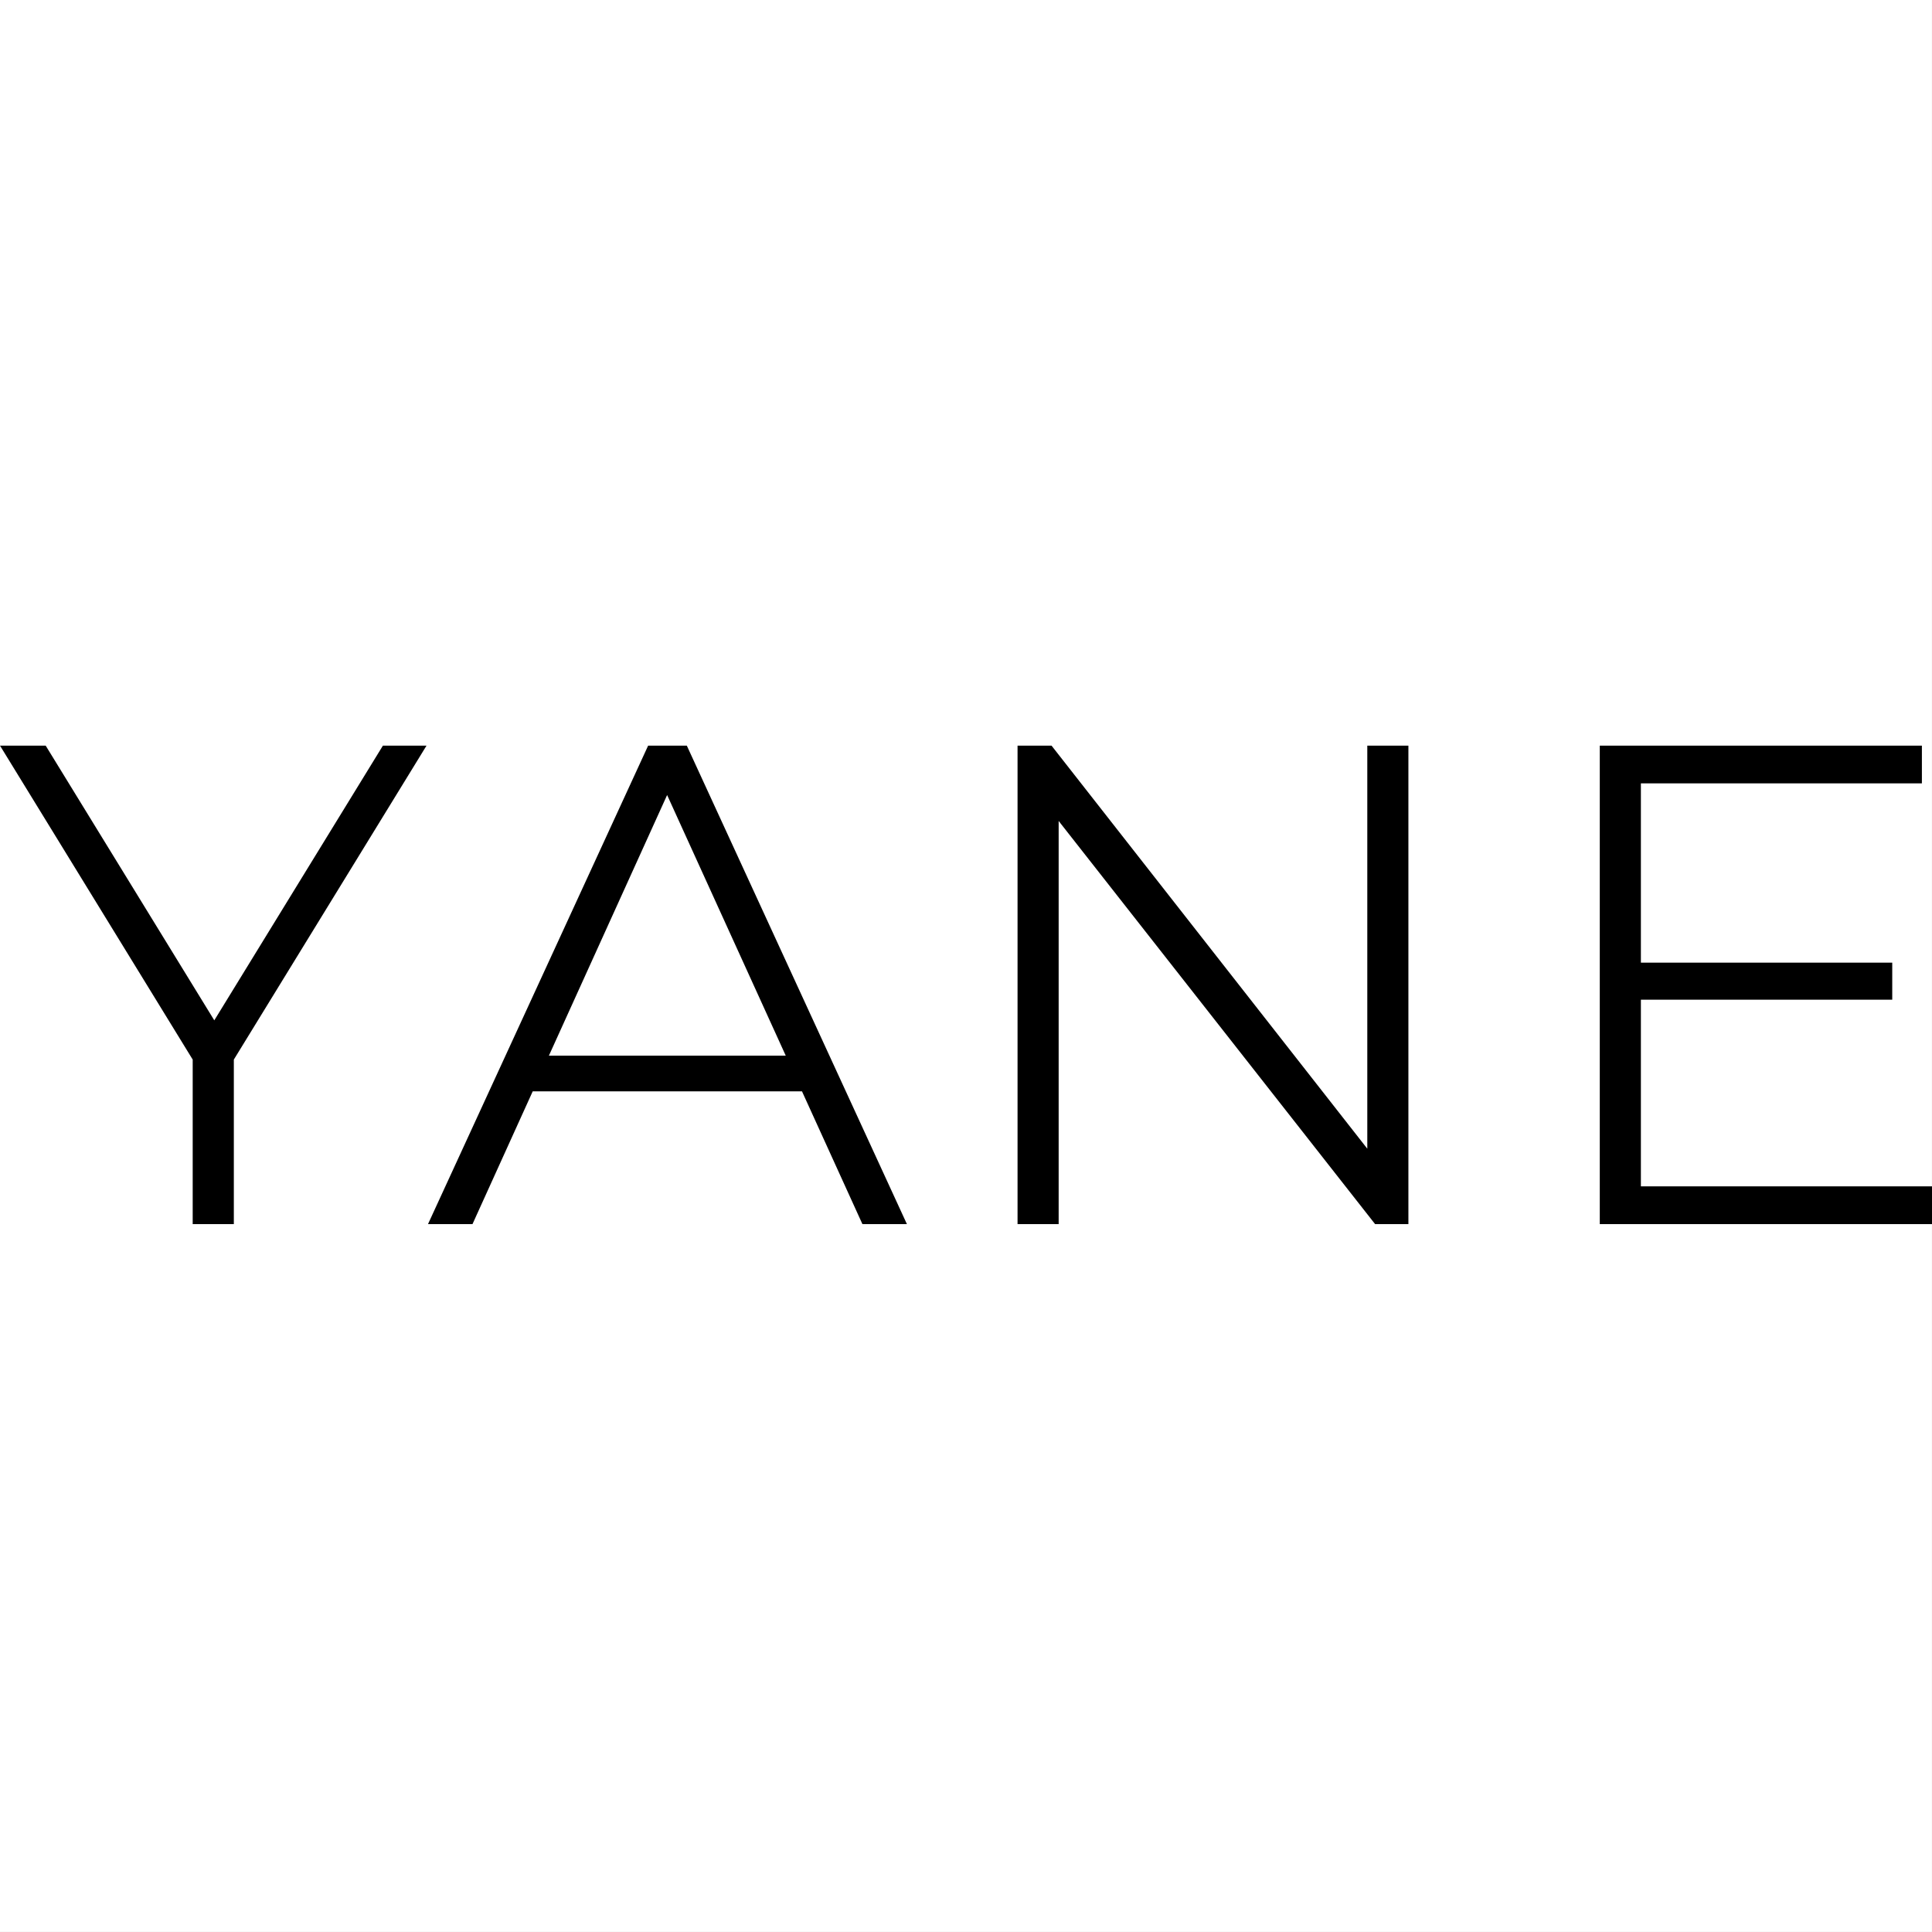 <svg xmlns="http://www.w3.org/2000/svg" viewBox="0 0 573.4 573.39"><rect x="0" y="0" width="573.4" height="573.39" fill="#808080" stroke="none"/><defs><style>.cls-1{fill:#fff;}.cls-2{stroke:#000;stroke-miterlimit:10;stroke-width:2px;}</style></defs><title>Fichier 2</title><g id="Calque_2" data-name="Calque 2"><g id="Calque_1-2" data-name="Calque 1"><rect class="cls-1" width="573.39" height="573.39"/><g id="Calque_1-2-2" data-name="Calque 1-2"><g id="Calque_1-2-2-2" data-name="Calque 1-2-2"><g id="YANE.1"><path class="cls-2" d="M58.19,362.3V311.5l2.4,6.6L1.79,222.3H13l53.4,87H60.8l53.4-87h10.6L66,318.1l2.4-6.6v50.8Z"/><path class="cls-2" d="M128.59,362.3,193,222.3h10.2l64.4,140h-11L195.79,228.7h4.4l-60.6,133.6Zm23.6-39.4,3.4-8.6h83.8l3.4,8.6Z"/><path class="cls-2" d="M303,362.3v-140h8.6l99.8,127.39h-4.6V222.3H417v140h-8.4l-100-127.4h4.6V362.3Z"/><path class="cls-2" d="M486,353.1h86.4v9.2H475.8v-140h93.6v9.2H486Zm-1.2-66.4h75.8v9H484.8Z"/></g></g></g></g></g></svg>